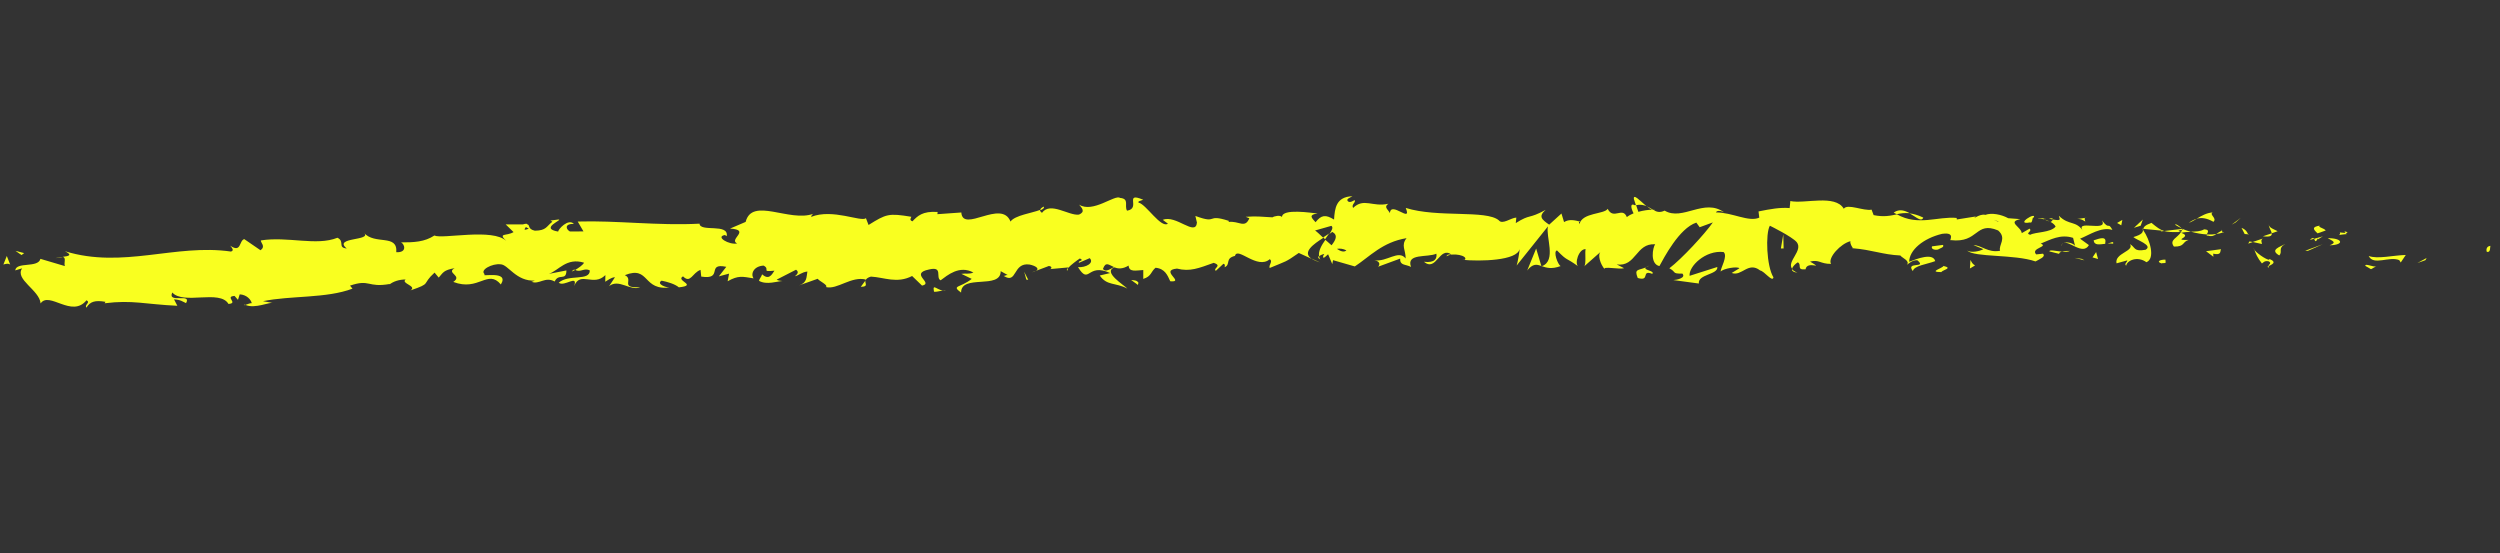 <?xml version="1.0" encoding="UTF-8"?> <svg xmlns="http://www.w3.org/2000/svg" width="122" height="27" viewBox="0 0 122 27" fill="none"><rect x="0" y="0" width="122" height="27" fill="#333333" stroke="none"/> <path d="M121.372 12.292C121.553 12.33 121.506 12.041 121.535 11.997C121.23 12.035 121.374 12.367 121.372 12.292Z" fill="#F9FF20"></path> <path d="M118.359 12.697L118.42 12.588L117.968 12.835L118.359 12.697Z" fill="#F9FF20"></path> <path d="M115.592 12.489C115.821 12.985 116.6 12.485 117.084 12.695L117.156 12.81L117.402 12.442C116.796 12.457 116.004 12.657 115.592 12.489Z" fill="#F9FF20"></path> <path d="M114.183 11.343C114.265 11.533 113.85 11.479 114.528 11.423C114.496 11.4 114.489 11.386 114.466 11.37C114.407 11.364 114.324 11.356 114.183 11.343Z" fill="#F9FF20"></path> <path d="M114.458 11.369C114.75 11.377 114.274 11.202 114.458 11.369Z" fill="#F9FF20"></path> <path d="M113.103 11.386L113.495 11.248C113.422 11.133 113.082 11.086 113.207 11.01C112.806 11.073 112.879 11.188 113.095 11.385L113.103 11.386Z" fill="#F9FF20"></path> <path d="M112.72 11.708L112.927 11.654C112.899 11.604 112.841 11.585 112.72 11.708Z" fill="#F9FF20"></path> <path d="M113.359 11.533L112.928 11.654C112.979 11.733 112.98 11.889 113.125 11.612C113.086 11.75 113.175 11.617 113.359 11.533Z" fill="#F9FF20"></path> <path d="M113.593 11.624C113.799 11.745 114.077 11.827 113.685 11.971C114.425 11.955 114.333 11.615 113.593 11.624Z" fill="#F9FF20"></path> <path d="M115.427 12.975L115.705 13.137L115.963 12.993C115.83 13.061 115.417 12.825 115.427 12.975Z" fill="#F9FF20"></path> <path d="M110.725 10.972C110.699 11.071 110.84 11.254 110.861 11.385L111.148 11.284C111.005 11.202 110.736 11.122 110.717 10.971L110.725 10.972Z" fill="#F9FF20"></path> <path d="M110.861 11.385L110.427 11.532C110.809 11.576 110.875 11.502 110.861 11.385Z" fill="#F9FF20"></path> <path d="M112.627 12.241L113.347 11.918L112.493 12.235L112.627 12.241Z" fill="#F9FF20"></path> <path d="M109.1 10.854L109.349 10.628L108.905 10.963L109.1 10.854Z" fill="#F9FF20"></path> <path d="M108.019 10.823C108.205 10.638 107.792 10.476 107.979 10.366C107.684 10.385 107.425 10.535 107.193 10.675C107.435 10.604 107.692 10.643 108.011 10.822L108.019 10.823Z" fill="#F9FF20"></path> <path d="M106.813 10.876C106.935 10.834 107.06 10.758 107.202 10.677C107.073 10.711 106.949 10.774 106.813 10.876Z" fill="#F9FF20"></path> <path d="M109.707 11.435C109.679 11.371 109.62 11.203 109.385 11.12L109.54 11.419C109.59 11.424 109.649 11.429 109.707 11.435Z" fill="#F9FF20"></path> <path d="M109.54 11.427C109.358 11.395 109.234 11.383 109.184 11.378C109.234 11.383 109.342 11.393 109.548 11.427L109.54 11.427Z" fill="#F9FF20"></path> <path d="M109.748 11.44C109.748 11.44 109.723 11.437 109.707 11.435C109.721 11.465 109.728 11.473 109.748 11.44Z" fill="#F9FF20"></path> <path d="M111.525 11.904C111.268 12.048 110.742 12.187 111.227 12.465C111.413 12.279 111.134 12.123 111.525 11.904Z" fill="#F9FF20"></path> <path d="M109.939 11.81L110.383 11.908C110.382 11.833 110.3 11.717 110.425 11.641L109.93 11.809L109.939 11.81Z" fill="#F9FF20"></path> <path d="M109.712 11.89L109.938 11.81L109.773 11.781L109.712 11.89Z" fill="#F9FF20"></path> <path d="M107.572 11.187C107.368 11.303 107.159 11.296 106.914 11.306C107.167 11.378 107.44 11.425 107.69 11.442C107.733 11.352 107.848 11.201 107.572 11.194L107.572 11.187Z" fill="#F9FF20"></path> <path d="M108.533 11.328L108.49 11.345C108.49 11.345 108.535 11.384 108.533 11.328Z" fill="#F9FF20"></path> <path d="M104.543 11.164L104.579 11.214L104.592 11.169L104.543 11.164Z" fill="#F9FF20"></path> <path d="M107.735 11.494C107.93 11.561 108.046 11.498 108.162 11.421C108.017 11.441 107.857 11.452 107.698 11.443C107.677 11.482 107.675 11.509 107.743 11.502L107.735 11.494Z" fill="#F9FF20"></path> <path d="M106.141 10.966C106.243 11.03 106.355 11.089 106.467 11.147C106.376 11.05 106.173 10.895 106.141 10.966Z" fill="#F9FF20"></path> <path d="M108.421 11.263L108.447 11.252C108.387 11.185 108.392 11.219 108.421 11.263Z" fill="#F9FF20"></path> <path d="M108.421 11.263C108.316 11.3 108.234 11.367 108.154 11.42C108.273 11.404 108.384 11.381 108.48 11.343C108.457 11.321 108.435 11.292 108.421 11.257L108.421 11.263Z" fill="#F9FF20"></path> <path d="M103.754 12.971C103.797 12.704 104.314 12.483 104.745 12.796C105.182 12.622 104.934 11.723 104.58 11.215C104.569 11.329 104.558 11.436 104.109 11.569C104.262 11.719 105.086 11.969 104.704 12.189C104.106 12.294 104.22 12.068 103.941 11.912C104.176 12.26 103.176 12.352 103.287 12.851L103.813 12.706C103.823 12.781 103.627 12.891 103.771 12.973L103.754 12.971Z" fill="#F9FF20"></path> <path d="M105.429 11.297L105.616 11.274C105.412 11.214 105.263 11.098 104.991 10.875C104.678 10.987 104.61 11.082 104.593 11.168L105.5 11.256L105.437 11.297L105.429 11.297Z" fill="#F9FF20"></path> <path d="M106.434 11.321C106.281 11.604 105.834 11.703 106.088 12.033C106.624 12.044 106.479 11.813 106.8 11.709C105.925 11.725 107.057 11.564 106.439 11.362C106.61 11.324 106.762 11.319 106.914 11.313C106.758 11.271 106.613 11.216 106.467 11.155L106.49 11.177C106.529 11.215 106.535 11.236 106.495 11.218L106.478 11.216C106.474 11.257 106.454 11.289 106.434 11.321C106.182 11.242 106.4 11.243 106.478 11.216C106.479 11.203 106.481 11.19 106.483 11.17L105.607 11.274C105.787 11.326 106.021 11.335 106.434 11.321Z" fill="#F9FF20"></path> <path d="M110.732 13.053C110.732 13.053 110.712 13.004 110.706 12.983C110.644 13.017 110.626 13.036 110.732 13.053Z" fill="#F9FF20"></path> <path d="M110.382 12.857C110.444 12.822 110.506 12.706 110.712 12.753C110.887 12.852 110.698 12.894 110.705 12.99C110.83 12.921 111.151 12.81 110.764 12.643L110.702 12.678C110.361 12.556 109.929 12.162 109.991 12.127C110.083 12.394 110.165 12.585 110.382 12.857Z" fill="#F9FF20"></path> <path d="M108.385 12.161L107.654 12.259L108.014 12.53L108.003 12.38C108.414 12.468 108.332 12.277 108.385 12.161Z" fill="#F9FF20"></path> <path d="M104.466 11.013L104.571 10.712L104.137 11.117L104.466 11.013Z" fill="#F9FF20"></path> <path d="M103.519 10.996L103.57 10.73L103.311 10.881L103.519 10.996Z" fill="#F9FF20"></path> <path d="M50.557 13.211L50.348 13.292C50.443 13.267 50.513 13.24 50.557 13.211Z" fill="#F9FF20"></path> <path d="M52.093 13.203L52.123 13.072C52.057 13.146 52.036 13.198 52.093 13.203Z" fill="#F9FF20"></path> <path d="M80.356 10.07C80.045 9.81 79.689 9.417 79.735 9.719L79.832 10.013C80.047 9.966 80.219 10.003 80.356 10.064L80.356 10.07Z" fill="#F9FF20"></path> <path d="M64.571 11.585L64.663 11.675C64.732 11.573 64.799 11.485 64.859 11.396C64.769 11.455 64.67 11.52 64.571 11.585Z" fill="#F9FF20"></path> <path d="M64.41 12.803L63.992 12.613C64.087 12.677 64.223 12.744 64.41 12.803Z" fill="#F9FF20"></path> <path d="M42.229 13.695L42.006 13.998C42.394 13.988 42.206 13.841 42.229 13.695Z" fill="#F9FF20"></path> <path d="M93.856 10.618C93.591 10.491 93.378 10.437 93.188 10.411C93.506 10.591 93.766 10.853 93.856 10.618Z" fill="#F9FF20"></path> <path d="M50.936 10.082C50.813 10.138 50.757 10.2 50.767 10.262C50.898 10.207 50.971 10.153 50.936 10.082Z" fill="#F9FF20"></path> <path d="M92.417 10.377C92.465 10.409 92.513 10.427 92.561 10.452C92.758 10.41 92.954 10.382 93.196 10.405C92.957 10.274 92.688 10.18 92.418 10.37L92.417 10.377Z" fill="#F9FF20"></path> <path d="M11.99 14.888C11.99 14.888 11.942 14.869 11.918 14.86C11.914 14.901 11.947 14.898 11.99 14.888Z" fill="#F9FF20"></path> <path d="M2.706 12.601C2.793 12.576 2.928 12.562 3.064 12.548C2.998 12.535 2.888 12.545 2.706 12.601Z" fill="#F9FF20"></path> <path d="M99.73 10.662C99.93 10.654 99.766 10.631 99.73 10.662Z" fill="#F9FF20"></path> <path d="M100.669 11.871C100.625 11.9 100.596 11.945 100.589 12.011C100.604 11.946 100.633 11.901 100.669 11.871Z" fill="#F9FF20"></path> <path d="M90.409 12.12L90.393 12.118C90.452 12.18 90.437 12.165 90.409 12.12Z" fill="#F9FF20"></path> <path d="M100.027 10.812C99.955 10.771 99.866 10.736 99.775 10.713C99.815 10.737 99.896 10.772 100.027 10.812Z" fill="#F9FF20"></path> <path d="M99.989 10.673C100.055 10.686 100.112 10.699 100.161 10.71C100.191 10.666 100.169 10.63 99.989 10.673Z" fill="#F9FF20"></path> <path d="M99.452 10.662C99.569 10.666 99.677 10.684 99.775 10.707C99.735 10.682 99.72 10.668 99.73 10.655C99.671 10.649 99.587 10.655 99.453 10.655L99.452 10.662Z" fill="#F9FF20"></path> <path d="M28.062 13.177C28.062 13.177 28.03 13.161 28.014 13.152C27.826 13.283 27.912 13.257 28.062 13.177Z" fill="#F9FF20"></path> <path d="M75.216 13.001C75.216 13.001 75.234 12.989 75.242 12.989L75.209 12.986L75.216 13.001Z" fill="#F9FF20"></path> <path d="M74.515 13.21C74.81 12.852 74.982 12.896 75.217 12.98L74.964 12.129L74.523 13.211L74.515 13.21Z" fill="#F9FF20"></path> <path d="M46.899 13.356L47.42 13.61C46.856 14.057 46.407 13.918 46.901 14.278C46.899 13.356 48.837 14.148 48.834 13.233L49.177 13.422C49.085 13.413 49.072 13.466 48.979 13.464C49.651 13.895 49.406 12.793 50.243 12.909C50.539 12.972 50.744 13.107 50.557 13.217L51.185 12.98C51.376 12.999 51.335 13.157 51.152 13.14L52.127 13.051L52.124 13.078C52.247 12.934 52.555 12.707 52.698 12.612C52.955 12.739 52.58 12.709 52.653 12.825L53.178 12.598C53.416 12.831 52.982 13.067 52.607 13.037C53.173 13.946 53.041 12.802 54.174 13.325L53.667 13.445C54.028 13.961 54.417 13.769 55.016 14.085C54.864 13.914 53.8 13.282 54.378 13.047C54.548 13.111 54.771 13.146 55.075 12.959C55.102 13.287 55.404 13.201 55.792 13.178L55.792 13.611C56.2 13.482 56.154 13.26 56.391 13.066C56.857 13.112 56.976 13.442 57.108 13.726C57.857 13.792 56.555 13.191 57.437 13.107C58.068 13.27 58.497 13.088 59.228 12.827C59.675 12.973 59.168 13.093 59.333 13.217L59.702 12.873C59.793 12.882 59.775 12.989 59.761 13.042C60.077 12.903 59.761 12.608 60.268 12.488C60.382 12.011 61.36 13.184 61.966 12.646C62.13 12.771 61.907 12.912 61.958 13.079C62.807 12.722 62.688 12.825 63.381 12.344L64 12.627C63.536 12.305 64.094 11.918 64.578 11.606C64.409 11.447 64.271 11.312 64.176 11.248L64.971 11.021C65.073 11.092 65 11.241 64.874 11.418C64.927 11.383 64.973 11.346 65.018 11.317C65.313 11.481 65.171 11.725 64.98 11.97C64.879 11.879 64.779 11.788 64.678 11.704C64.493 11.964 64.322 12.259 64.373 12.508C64.42 12.458 64.525 12.414 64.628 12.39C64.579 12.46 64.548 12.525 64.577 12.568C64.606 12.612 64.683 12.518 64.811 12.408L65.016 12.889L65.052 12.696L66.114 13.002C66.84 12.524 67.464 11.812 68.641 11.622C68.355 11.974 68.602 12.201 68.595 12.614C68.252 12.167 67.679 12.796 67.067 12.702C67.389 12.754 67.328 12.951 67.246 13.018L68.326 12.621C68.317 12.966 68.569 12.882 68.857 13.025C68.613 12.344 69.656 12.581 70.096 12.38C70.132 12.607 70.034 12.842 69.486 12.775C70.108 13.289 70.235 11.987 70.839 12.425C70.704 12.426 70.632 12.392 70.587 12.509C70.892 12.309 71.657 12.478 71.486 12.678L71.352 12.678C72.234 12.764 74.043 12.723 74.157 12.152C74.167 12.227 74.057 12.84 74.012 12.958L75.541 11.046C75.418 11.536 75.975 12.722 75.243 12.989C75.454 13.064 75.715 13.15 76.159 12.984C76.015 12.909 75.784 12.262 75.981 12.221C76.531 12.783 76.364 12.522 77.03 13.007C76.814 12.898 77.04 12.127 77.381 12.16C77.328 12.277 77.425 12.924 77.299 13.006L78.135 12.268C77.929 12.403 78.106 12.909 78.303 13.131C78.217 12.98 79.031 13.161 79.256 13.088L78.896 12.904C79.849 13.037 79.821 11.856 80.772 11.921C80.656 12.072 80.503 12.877 80.979 12.985C81.193 12.599 81.94 11.14 82.781 10.863L82.944 11.089L83.588 10.853C83.189 11.424 82.072 12.63 81.464 13.093C81.824 13.277 81.564 13.36 82.102 13.352C82.291 13.567 81.812 13.662 81.66 13.668L82.903 13.836C82.847 13.377 83.852 13.407 83.805 13.029L82.453 13.46C82.396 13.008 83.223 12.193 84.111 12.3C84.336 12.491 83.949 13.104 83.968 13.255C84.083 13.104 84.8 12.984 84.882 13.093L84.507 13.321C85.002 13.505 85.311 12.742 85.896 13.199C86.103 13.232 86.501 13.8 86.544 13.533C86.209 13.006 86.147 11.4 86.369 11.015C86.441 11.049 87.443 11.547 87.677 11.813C88.014 12.232 87.173 12.761 87.457 13.12C87.469 12.999 87.652 12.848 87.732 12.801C87.948 12.917 87.644 13.186 88.11 13.143C88.189 12.683 89.061 13.215 88.332 12.765C88.788 12.653 88.816 12.88 89.354 12.878C89.182 12.576 89.837 11.881 90.301 11.771C90.273 11.89 90.376 12.042 90.427 12.115C91.36 12.192 91.859 12.424 92.736 12.468C92.817 12.585 93.231 12.733 93.052 12.926C93.177 12.85 93.293 12.699 93.562 12.698C94.075 13.12 92.962 12.734 93.35 13.233C93.385 12.965 94.047 12.894 94.439 12.742C94.329 12.325 93.552 12.622 93.168 12.775C93.173 12.206 93.85 11.634 94.77 11.412C95.494 11.306 95.077 11.795 95.202 11.719C96.564 11.878 96.386 10.777 97.507 11.245C97.949 11.627 97.513 11.964 97.604 12.237C97.014 12.349 96.707 11.967 96.304 11.961L96.789 12.158C96.602 12.268 96.2 12.344 95.992 12.229C96.362 12.57 98.294 12.399 99.334 12.758C99.521 12.647 99.85 12.537 99.698 12.38L99.367 12.415C99.069 12.108 99.999 12.043 99.586 11.888C100.04 11.708 100.548 11.405 101.167 11.608L101.269 12.024C101.256 11.901 100.867 11.755 100.688 11.873C100.956 11.702 101.636 12.487 101.939 11.961L101.507 11.648C101.962 11.468 102.531 11.056 103.086 11.218C102.85 10.796 102.956 11.26 102.577 10.755C102.903 11.37 101.151 10.651 101.683 11.306C101.295 10.726 100.988 11.034 100.474 10.53C100.486 10.667 100.658 10.799 100.188 10.713C100.167 10.751 100.112 10.8 100.084 10.831C100.067 10.83 100.067 10.83 100.051 10.821L100.075 10.837C100.075 10.837 100.055 10.863 100.083 10.838C100.194 10.903 100.279 10.979 100.314 11.057C100.074 11.359 99.331 11.314 99.074 11.458C98.796 11.377 99.198 11.308 99.044 11.157L98.662 11.377C98.633 11.07 97.934 10.832 98.594 10.693L98.002 10.649C97.659 10.46 97.181 10.373 96.884 10.486C96.606 10.405 96.174 10.79 96.423 10.563L95.493 10.71L95.484 10.635C94.577 10.546 93.605 11.048 92.57 10.46C92.262 10.524 91.943 10.602 91.433 10.498L91.333 10.231C90.939 10.308 90.154 9.92 89.977 10.187C89.559 9.469 88.067 9.961 87.368 9.811L87.335 10.154C86.868 10.115 86.406 10.199 85.816 10.318L85.853 10.62C85.343 10.854 84.543 10.363 83.737 10.366C83.79 10.249 83.996 10.29 84.14 10.365C83.168 9.647 82.107 10.804 81.234 10.278C81.014 10.386 80.858 10.344 80.707 10.261C80.723 10.263 80.749 10.258 80.759 10.246C80.734 10.243 80.701 10.24 80.667 10.237C80.572 10.18 80.469 10.116 80.365 10.065C80.458 10.142 80.544 10.205 80.626 10.233C80.457 10.237 80.202 10.266 79.952 10.337L79.841 10.008C79.841 10.008 79.808 10.004 79.782 10.015C79.534 9.889 79.591 10.166 79.718 10.409C79.596 10.458 79.481 10.521 79.39 10.594C79.181 10.065 78.736 10.754 78.455 10.191C78.294 10.46 77.203 10.367 77.08 10.938C77.071 10.863 76.999 10.829 77.134 10.822C76.855 10.747 76.576 10.679 76.326 10.838L76.199 10.419L75.6 10.964C75.222 10.703 75.068 10.56 75.426 10.242C74.549 10.719 74.713 10.417 73.97 10.887L73.996 10.618C73.735 10.627 73.314 10.979 73.143 10.752C72.53 10.231 70.165 10.638 68.6 10.147C68.926 10.938 67.871 9.785 67.828 10.398C67.729 10.212 67.513 10.102 67.755 9.943C66.974 10.118 66.559 9.637 66.03 10.148C65.931 9.962 66.191 9.879 66.101 9.762C66.038 9.803 65.859 9.921 65.769 9.811C65.687 9.701 65.877 9.652 66.002 9.576C65.193 9.599 65.137 10.176 65.102 10.715C64.682 10.457 64.477 10.492 64.199 10.844C64.048 10.667 63.806 10.481 64.299 10.42C64.016 10.393 62.569 10.157 62.561 10.59C62.471 10.479 62.17 10.552 62.097 10.606C61.462 10.578 61.407 10.539 60.79 10.58L60.968 10.652C60.749 11.173 60.461 10.765 59.959 10.832L59.965 10.778C58.808 10.408 59.485 10.962 58.334 10.538L58.411 10.864C58.343 11.562 57.384 10.459 56.745 10.729L56.995 10.916C56.653 11.154 55.936 9.973 55.567 9.889C55.489 9.827 55.685 9.792 55.79 9.748C54.822 9.342 55.699 10.173 54.999 10.281C54.854 10.05 55.132 9.698 54.657 9.658C54.406 9.478 53.332 10.417 52.66 9.986C52.811 10.163 52.97 10.335 52.654 10.473C52.161 10.54 51.257 9.822 50.849 10.386C50.778 10.338 50.757 10.296 50.745 10.247C50.378 10.394 49.519 10.507 49.313 10.812C48.875 9.699 46.981 11.392 46.912 10.369L45.745 10.452L45.756 10.344C45.013 10.292 44.77 10.547 44.527 10.801C44.349 10.736 44.468 10.633 44.473 10.579C43.357 10.396 43.252 10.44 42.385 10.979L42.258 10.648C42.029 10.849 40.626 10.164 39.585 10.584C39.589 10.544 39.612 10.479 39.693 10.432C38.526 10.861 36.7 9.599 36.387 10.829L35.625 11.155C36.669 11.216 35.531 11.688 35.974 11.88C35.58 11.963 34.889 11.551 35.376 11.469L35.463 11.525C35.576 10.879 34.162 11.344 34.137 10.915C32.111 11.023 30.096 10.752 28.193 10.811L28.473 11.293L27.81 11.296C27.619 11.189 27.527 10.923 28.006 10.922C27.721 10.65 27.24 11.193 27.238 11.301C26.288 11.141 27.531 10.706 27.245 10.712L26.862 10.763L26.957 10.82C26.668 11.036 26.672 11.253 26.1 11.258C25.73 11.175 25.877 10.965 25.735 10.952C25.739 10.918 25.682 10.899 25.517 10.951L24.677 10.95L25.061 11.326C24.713 11.537 24.278 11.345 24.715 11.767C24.065 11.114 21.574 11.685 21.198 11.493C20.723 11.806 20.208 11.83 19.57 11.829C19.739 11.9 19.89 12.335 19.339 12.308C19.411 11.393 18.288 11.976 17.752 11.354C18.207 11.764 16.221 11.558 16.921 12.127C16.455 12.082 16.845 11.788 16.468 11.602C15.437 12.017 14.049 11.523 12.727 11.733C12.723 11.854 12.976 12.021 12.714 12.213L11.919 11.668C11.659 11.744 11.783 12.366 11.232 11.987C11.315 12.083 11.444 12.225 11.272 12.276C8.555 11.883 6.007 13.132 3.169 12.26C3.57 12.462 3.331 12.499 3.059 12.534C3.248 12.573 3.106 12.823 3.166 12.985L1.974 12.632C1.854 13.094 0.786 12.76 0.744 13.196L1.081 13.094C0.701 13.633 1.935 14.159 1.981 14.808C2.402 14.191 3.505 15.539 4.221 14.653C4.437 14.769 4.099 14.871 4.22 15.012C4.391 14.717 4.643 14.64 5.146 14.729L5.106 14.8C6.458 14.627 7.091 14.851 8.654 14.922L8.492 14.608C8.826 14.627 8.917 14.723 9.078 14.793C9.38 14.281 8.151 14.832 8.407 14.274C8.951 14.889 10.732 14.114 11.149 14.832C11.656 14.8 10.94 14.473 11.447 14.441L11.613 14.633L11.698 14.364C12.041 14.384 12.244 14.62 12.286 14.794C12.203 14.786 12.062 14.853 11.976 14.879C12.443 15.087 13.175 14.718 13.337 14.787L12.833 14.698C14.187 14.416 15.919 14.571 17.201 14.086L17.081 13.939C18.062 13.6 17.926 14.055 19.028 13.857L18.991 13.894C19.192 13.731 19.486 13.637 19.797 13.64C19.535 13.832 20.379 13.955 20.031 14.171C21.099 13.808 20.544 13.903 21.207 13.303L21.41 13.547C21.627 13.303 21.639 13.182 22.185 13.087C21.75 13.329 22.596 13.445 22.12 13.758C23.366 14.238 23.795 13.114 24.442 13.882C24.891 13.16 23.375 13.548 23.659 13.386C23.378 13.175 24.039 12.847 24.421 12.898C24.799 12.894 25.177 13.751 26.124 13.693C26.031 13.698 26.026 13.745 25.933 13.749C26.313 13.908 26.598 13.475 27.068 13.738C27.261 13.309 27.639 13.739 27.641 13.197L26.785 13.365C27.263 13.201 27.645 12.554 28.501 12.82C28.448 12.93 28.224 13.084 28.072 13.171C28.327 13.318 28.521 13.046 28.783 13.2C28.782 13.735 27.743 13.363 27.264 13.798C27.545 14.015 28.213 13.368 28.021 13.959C28.312 13.208 28.965 14.011 29.543 13.423L29.536 13.748C29.634 13.696 29.826 13.532 30.011 13.529L29.725 13.963C30.207 13.582 30.766 14.226 31.24 14.015C30.202 14.07 30.957 13.642 30.491 13.427C31.731 12.938 31.328 14.233 32.751 14.02C32.561 14.076 31.994 13.858 32.287 13.697C32.567 13.751 32.943 13.862 33.129 14.023C34.08 13.918 32.942 13.699 33.332 13.486C33.699 13.861 33.786 13.307 34.186 13.17L34.221 13.498C35.33 13.667 34.44 12.808 35.443 13.021L35.079 13.487L35.579 13.353L35.509 13.725C36.033 13.431 36.22 13.496 36.774 13.584C36.62 13.359 36.782 12.989 37.263 12.961C37.615 13.144 37.106 13.278 37.793 13.209C37.655 13.419 37.521 13.677 37.188 13.387C37.169 13.494 37.058 13.598 37.039 13.705C37.413 13.918 37.936 13.724 38.181 13.714C38.081 13.704 37.964 13.693 37.902 13.646L38.847 13.162C39.012 13.28 38.901 13.384 38.791 13.482C38.988 13.44 39.113 13.283 39.401 13.25C39.35 13.516 39.399 13.792 38.991 13.929L39.904 13.604C39.977 13.72 40.421 13.905 40.31 14.009C40.851 14.15 41.548 13.459 42.261 13.644C42.291 13.592 42.363 13.538 42.501 13.498C43.161 13.535 43.769 13.851 44.511 13.469L44.995 13.937C45.594 13.819 44.346 13.352 45.34 13.15C46.045 12.982 45.637 13.552 45.902 13.679C46.236 13.434 46.815 12.928 47.501 13.299C47.29 13.394 47.111 13.329 46.915 13.364L46.899 13.356ZM54.362 13.032C54.221 13.099 53.948 13.317 53.825 13.122C53.962 12.749 54.104 12.925 54.362 13.032ZM65.703 12.217C65.6 12.322 65.429 12.272 65.24 12.145C65.377 12.118 65.535 12.133 65.703 12.217ZM97.525 10.806C97.525 10.806 97.516 10.812 97.507 10.818C97.185 10.678 97.297 10.73 97.525 10.806ZM98.197 10.98C98.268 10.939 98.264 10.892 98.234 10.848C98.185 10.925 98.034 10.923 97.861 10.893C97.911 10.979 97.989 11.041 98.197 10.98ZM25.664 11.08L25.807 11.162C25.52 11.269 25.595 11.182 25.664 11.08Z" fill="#F9FF20"></path> <path d="M64.433 12.662C64.388 12.604 64.377 12.549 64.366 12.487C64.311 12.542 64.313 12.603 64.433 12.662Z" fill="#F9FF20"></path> <path d="M42.267 13.637L42.242 13.635C42.242 13.635 42.23 13.674 42.228 13.694L42.267 13.637Z" fill="#F9FF20"></path> <path d="M87.716 13.308C87.578 13.254 87.5 13.192 87.447 13.133C87.439 13.213 87.5 13.28 87.716 13.308Z" fill="#F9FF20"></path> <path d="M101.807 10.626L101.372 10.686C101.583 10.679 101.651 10.753 101.763 10.812C101.754 10.736 101.673 10.62 101.816 10.62L101.807 10.626Z" fill="#F9FF20"></path> <path d="M105.488 12.855C105.55 12.82 105.622 12.861 105.684 12.819L105.674 12.67C105.406 12.664 105.21 12.773 105.488 12.855Z" fill="#F9FF20"></path> <path d="M102.172 11.726C102.196 11.998 102.472 11.924 102.777 11.893C102.76 11.891 102.744 11.889 102.727 11.888C102.831 11.512 102.502 11.616 102.18 11.726L102.172 11.726Z" fill="#F9FF20"></path> <path d="M102.844 11.886C102.937 11.881 103.03 11.877 103.121 11.892C103.161 11.741 103.007 11.854 102.844 11.886Z" fill="#F9FF20"></path> <path d="M99.065 10.854C99.209 10.929 99.165 10.512 99.246 10.628C99.414 10.286 98.278 11 99.065 10.854Z" fill="#F9FF20"></path> <path d="M102.384 12.64L102.291 12.3L102.114 12.56L102.384 12.64Z" fill="#F9FF20"></path> <path d="M100.002 12.267L100.486 12.388C100.483 12.334 100.545 12.299 100.622 12.28C100.323 12.251 100.003 12.172 100.01 12.268L100.002 12.267Z" fill="#F9FF20"></path> <path d="M100.622 12.28C100.78 12.295 100.923 12.296 101.012 12.243C100.928 12.242 100.743 12.244 100.622 12.28Z" fill="#F9FF20"></path> <path d="M101.724 12.706L101.58 12.631L101.24 12.584L101.724 12.706Z" fill="#F9FF20"></path> <path d="M94.81 11.952L94.282 12.022C94.229 12.139 94.373 12.214 94.57 12.179C94.695 12.103 94.891 12.068 94.818 11.953L94.81 11.952Z" fill="#F9FF20"></path> <path d="M96.383 12.951C96.239 12.877 96.229 12.801 96.156 12.686L96.132 13.103L96.383 12.951Z" fill="#F9FF20"></path> <path d="M94.844 12.978C94.79 13.095 94.076 13.275 94.739 13.279C94.791 13.169 95.328 13.093 94.844 12.978Z" fill="#F9FF20"></path> <path d="M86.907 12.125L87.041 12.124L87.024 11.438L86.907 12.125Z" fill="#F9FF20"></path> <path d="M79.922 13.566C80.551 13.749 80.064 13.146 80.631 13.364C80.772 13.209 80.17 13.184 80.317 13.049C79.94 13.209 79.74 13.108 79.922 13.566Z" fill="#F9FF20"></path> <path d="M80.317 13.049C80.378 13.021 80.44 12.993 80.51 12.953C80.406 12.99 80.353 13.025 80.317 13.049Z" fill="#F9FF20"></path> <path d="M1.178 12.351L0.752 12.242L1.051 12.447L1.178 12.351Z" fill="#F9FF20"></path> <path d="M0.5 12.921L0.332 12.492L0.165 12.909C0.252 12.884 0.416 12.832 0.508 12.922L0.5 12.921Z" fill="#F9FF20"></path> <path d="M55.529 13.904L55.556 13.798C55.483 13.683 55.391 13.681 55.199 13.662L55.529 13.904Z" fill="#F9FF20"></path> <path d="M50.086 13.645L50.178 13.654L49.98 13.263L50.086 13.645Z" fill="#F9FF20"></path> <path d="M45.579 14.237C45.762 14.255 45.973 14.154 46.164 14.172C45.77 14.256 45.483 13.748 45.579 14.237Z" fill="#F9FF20"></path> </svg> 